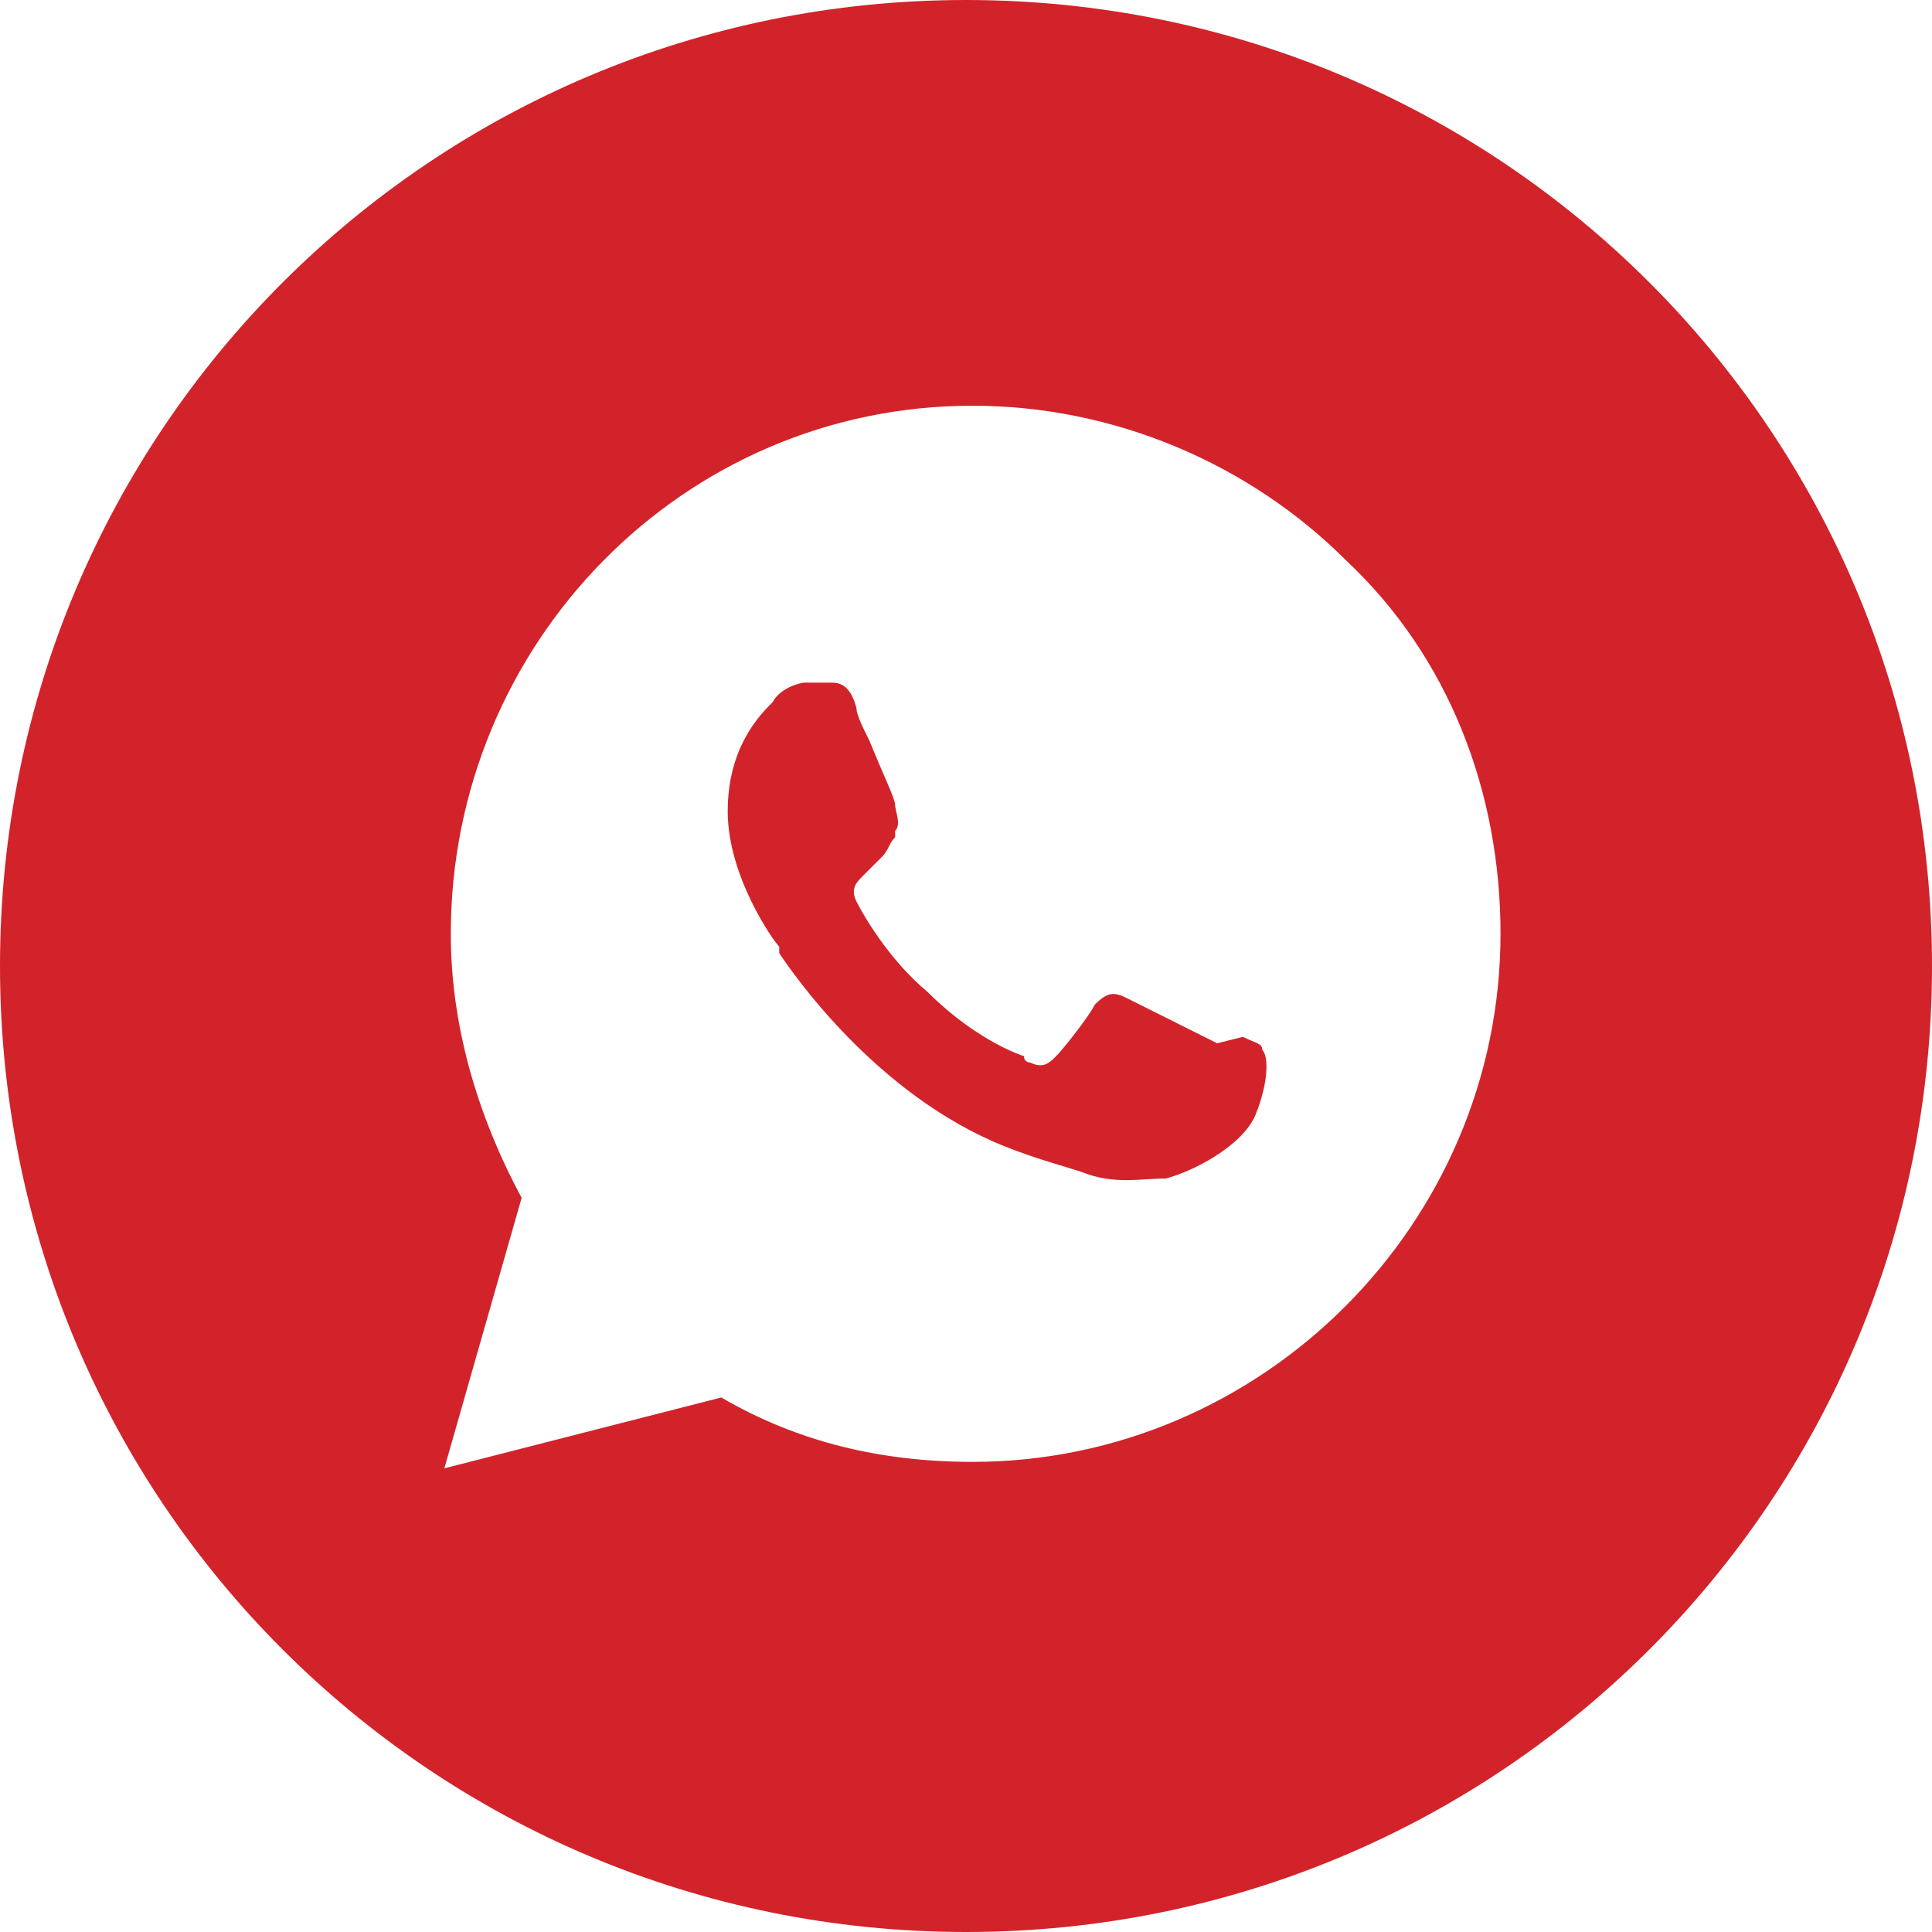 <?xml version="1.0" encoding="utf-8"?>
<!-- Generator: Adobe Illustrator 23.0.0, SVG Export Plug-In . SVG Version: 6.00 Build 0)  -->
<svg version="1.1" id="Слой_1" xmlns="http://www.w3.org/2000/svg" xmlns:xlink="http://www.w3.org/1999/xlink" x="0px" y="0px"
	 viewBox="0 0 30 30" style="enable-background:new 0 0 30 30;" xml:space="preserve">
<style type="text/css">
	.st0{fill-rule:evenodd;clip-rule:evenodd;fill:#D2232A;}
</style>
<path class="st0" d="M15,30c8.3,0,15-6.7,15-15S23.3,0,15,0S0,6.7,0,15S6.7,30,15,30z M20.9,8.7c-1.5-1.5-3.6-2.4-5.8-2.4
	C10.6,6.3,7,10,7,14.5c0,1.4,0.4,2.8,1.1,4.1l-1.2,4.2l4.3-1.1c1.2,0.7,2.5,1,3.9,1l0,0c4.5,0,8.2-3.7,8.2-8.2
	C23.3,12.3,22.5,10.2,20.9,8.7z M18.9,16.2c-0.2-0.1-1.2-0.6-1.4-0.7c-0.2-0.1-0.3-0.1-0.5,0.1c-0.1,0.2-0.5,0.7-0.6,0.8
	s-0.2,0.2-0.4,0.1c0,0-0.1,0-0.1-0.1c-0.3-0.1-0.9-0.4-1.5-1c-0.6-0.5-1-1.2-1.1-1.4s0-0.3,0.1-0.4c0.1-0.1,0.1-0.1,0.2-0.2l0.1-0.1
	c0.1-0.1,0.1-0.2,0.2-0.3c0,0,0,0,0-0.1c0.1-0.1,0-0.3,0-0.4c0-0.1-0.2-0.5-0.4-1c-0.1-0.2-0.2-0.4-0.2-0.5
	c-0.1-0.4-0.3-0.4-0.4-0.4l0,0c-0.1,0-0.3,0-0.4,0s-0.4,0.1-0.5,0.3l0,0c-0.2,0.2-0.7,0.7-0.7,1.7s0.7,2,0.8,2.1l0,0c0,0,0,0,0,0.1
	c0.2,0.3,1.5,2.2,3.5,3c0.5,0.2,0.9,0.3,1.2,0.4c0.5,0.2,0.9,0.1,1.3,0.1c0.4-0.1,1.2-0.5,1.4-1c0.2-0.5,0.2-0.9,0.1-1
	c0-0.1-0.1-0.1-0.3-0.2C18.9,16.2,18.9,16.2,18.9,16.2z"/>
</svg>
